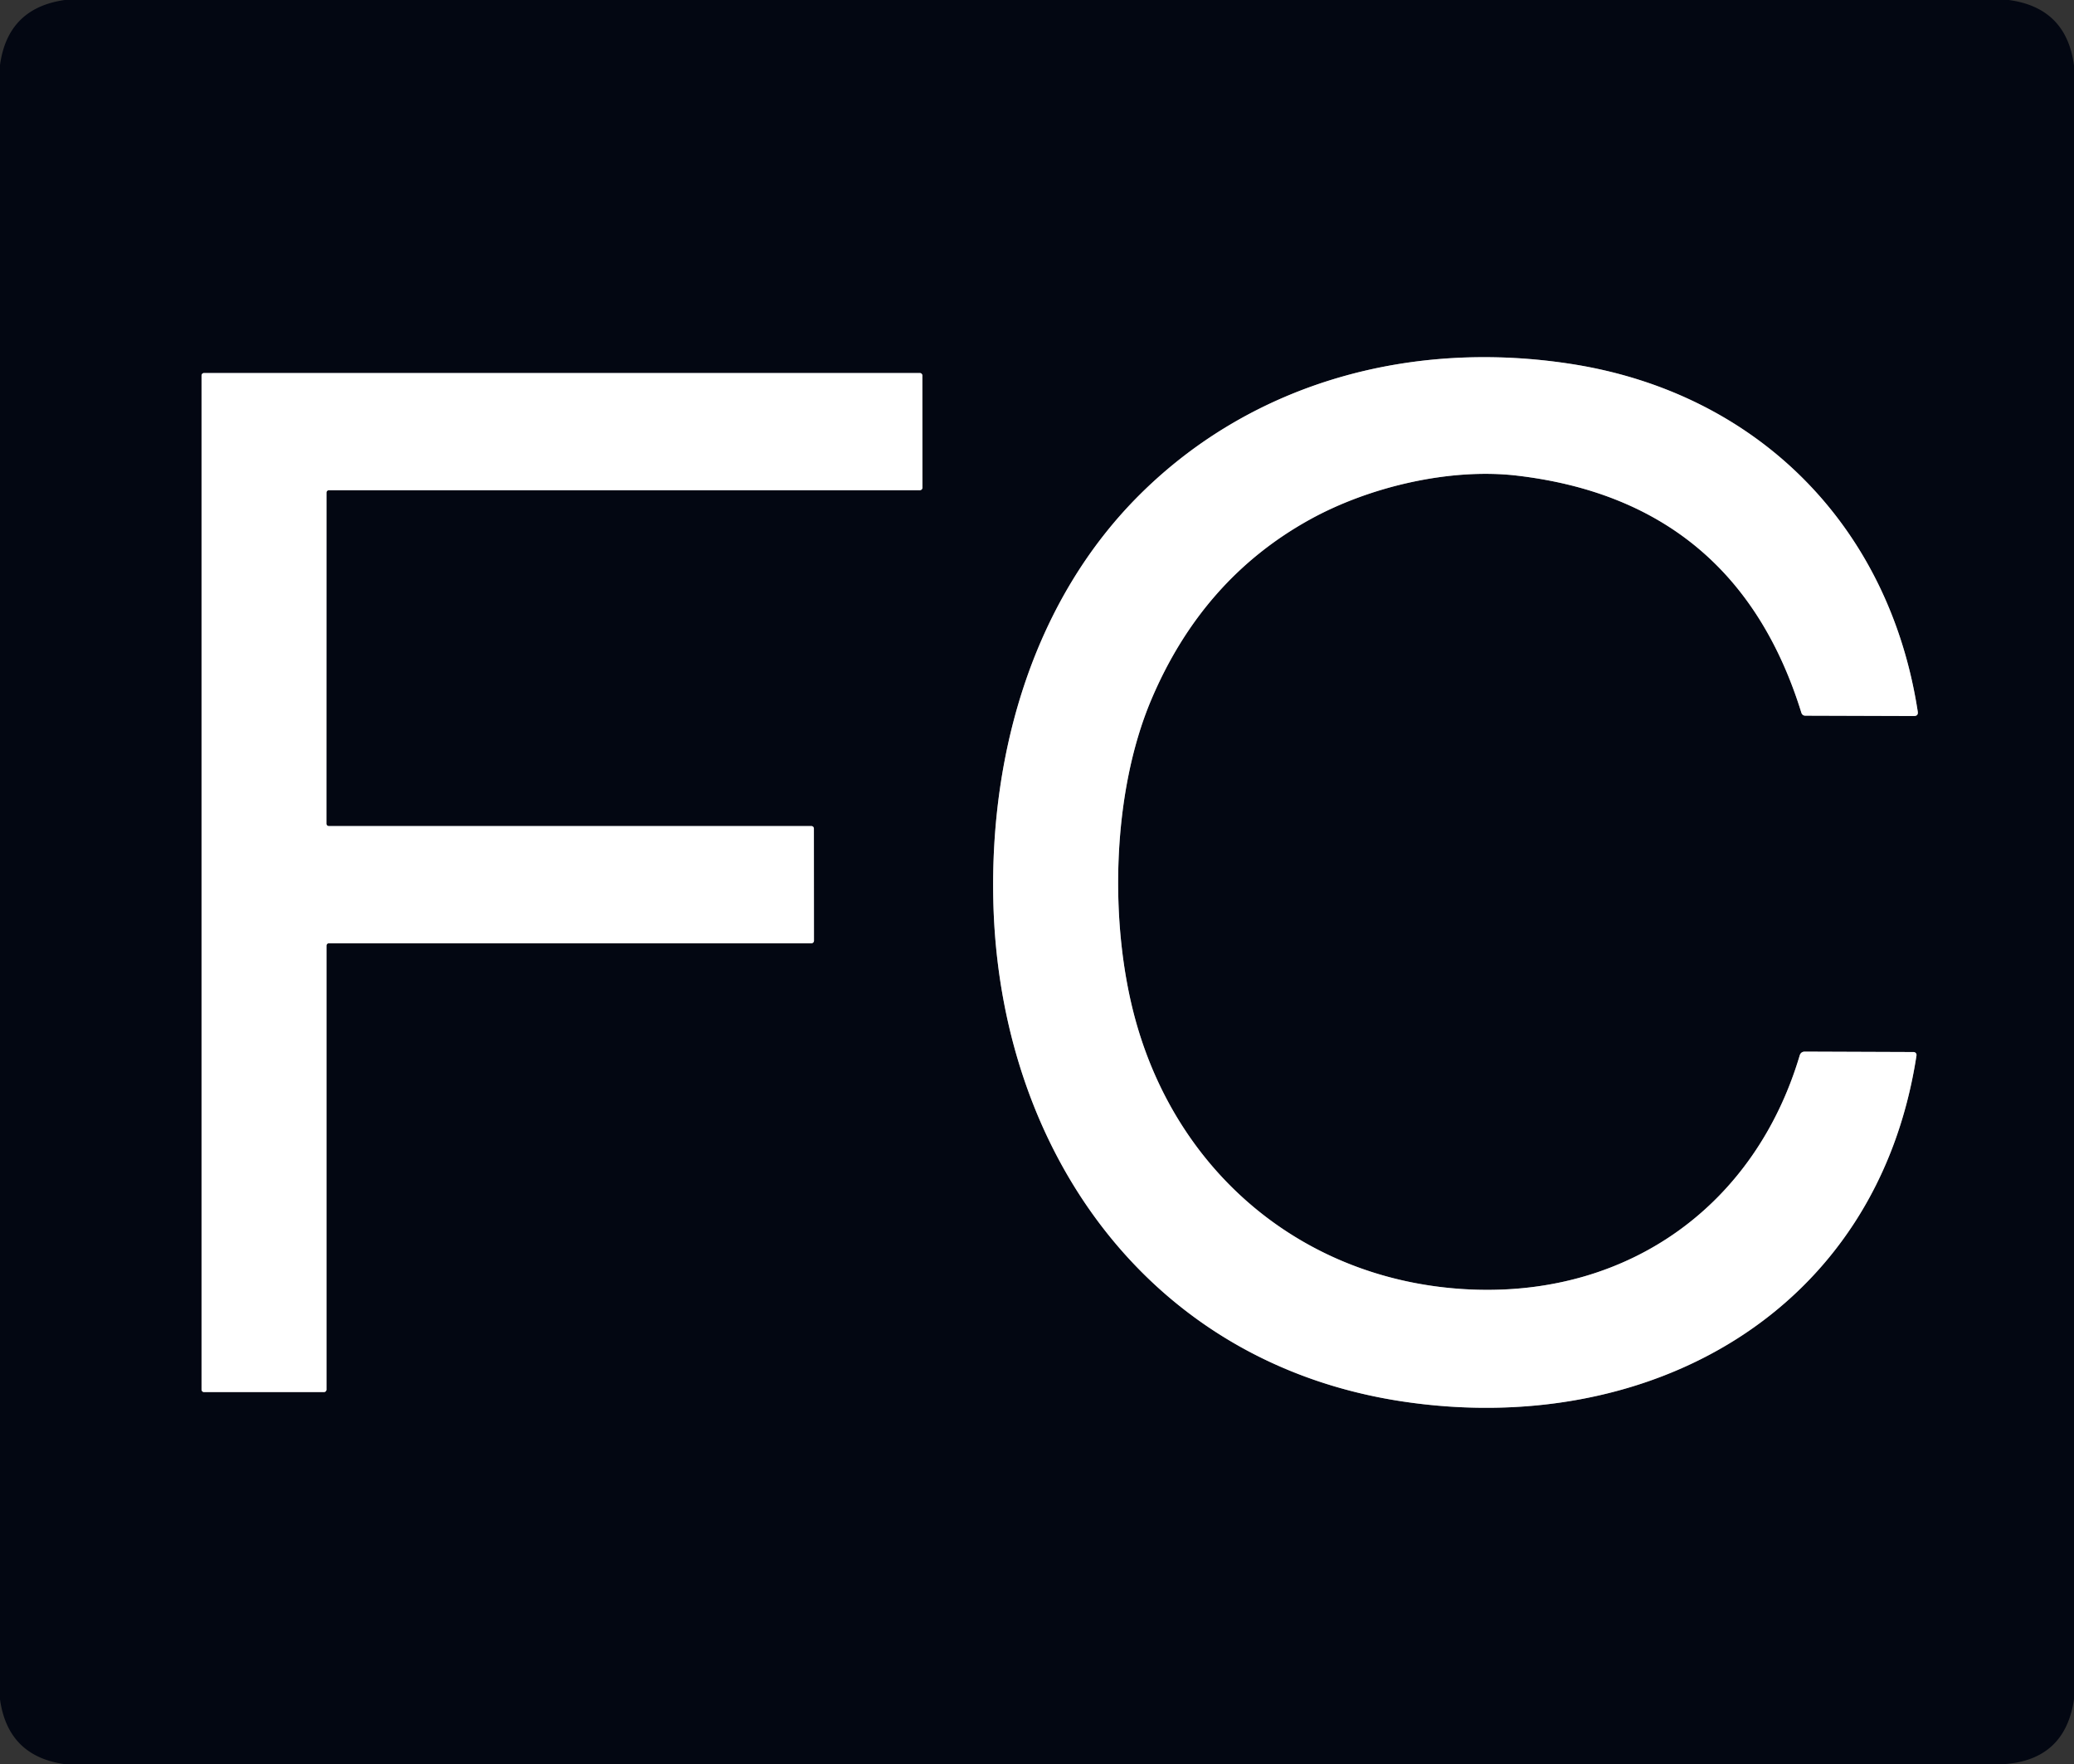 <?xml version="1.0" encoding="UTF-8" standalone="no"?>
<!DOCTYPE svg PUBLIC "-//W3C//DTD SVG 1.1//EN" "http://www.w3.org/Graphics/SVG/1.1/DTD/svg11.dtd">
<svg xmlns="http://www.w3.org/2000/svg" version="1.1" viewBox="0.00 0.00 301.00 256.00">
<rect x="0.00" y="0.00" width="301.00" height="256.00" fill="#333333" stroke="none"/>
<g stroke-width="2.00" fill="none" stroke-linecap="butt">
<path stroke="#818389" vector-effect="non-scaling-stroke" d="
  M 261.43 103.41
  Q 261.57 103.85 262.03 103.85
  L 277.75 103.90
  Q 278.43 103.91 278.32 103.24
  C 274.14 76.10 254.84 56.99 228.07 52.82
  C 205.09 49.24 182.03 55.31 165.50 71.69
  C 150.15 86.90 143.65 108.87 144.16 130.76
  C 145.00 166.89 166.67 197.84 203.60 203.37
  C 239.16 208.70 272.41 190.55 278.14 153.16
  A 0.43 0.43 0.0 0 0 277.72 152.66
  L 261.95 152.60
  Q 261.36 152.60 261.19 153.16
  C 254.75 174.77 236.61 187.96 213.83 187.13
  C 190.05 186.25 171.14 170.90 164.82 148.11
  C 160.94 134.11 161.35 115.09 167.08 101.55
  Q 174.50 84.01 190.10 75.39
  C 198.84 70.56 210.55 67.90 220.10 69.01
  Q 251.90 72.72 261.43 103.41"
/>
<path stroke="#818389" vector-effect="non-scaling-stroke" d="
  M 47.38 137.23
  A 0.36 0.36 0.0 0 1 47.74 136.87
  L 117.77 136.87
  A 0.36 0.36 0.0 0 0 118.13 136.51
  L 118.12 120.23
  A 0.36 0.36 0.0 0 0 117.76 119.87
  L 47.73 119.87
  A 0.36 0.36 0.0 0 1 47.37 119.51
  L 47.38 71.49
  A 0.36 0.36 0.0 0 1 47.74 71.13
  L 133.51 71.13
  A 0.36 0.36 0.0 0 0 133.87 70.77
  L 133.86 54.49
  A 0.36 0.36 0.0 0 0 133.50 54.13
  L 29.61 54.13
  A 0.36 0.36 0.0 0 0 29.25 54.49
  L 29.25 201.64
  A 0.36 0.36 0.0 0 0 29.61 202.00
  L 47.02 202.00
  A 0.36 0.36 0.0 0 0 47.38 201.64
  L 47.38 137.23"
/>
</g>
<path fill="#030712" d="
  M 9.40 0.00
  L 291.54 0.00
  Q 299.90 1.13 301.00 9.51
  L 301.00 246.57
  Q 299.70 255.45 290.69 256.00
  L 9.44 256.00
  Q 1.17 254.87 0.00 246.60
  L 0.00 9.44
  Q 1.13 1.17 9.40 0.00
  Z
  M 261.43 103.41
  Q 261.57 103.85 262.03 103.85
  L 277.75 103.90
  Q 278.43 103.91 278.32 103.24
  C 274.14 76.10 254.84 56.99 228.07 52.82
  C 205.09 49.24 182.03 55.31 165.50 71.69
  C 150.15 86.90 143.65 108.87 144.16 130.76
  C 145.00 166.89 166.67 197.84 203.60 203.37
  C 239.16 208.70 272.41 190.55 278.14 153.16
  A 0.43 0.43 0.0 0 0 277.72 152.66
  L 261.95 152.60
  Q 261.36 152.60 261.19 153.16
  C 254.75 174.77 236.61 187.96 213.83 187.13
  C 190.05 186.25 171.14 170.90 164.82 148.11
  C 160.94 134.11 161.35 115.09 167.08 101.55
  Q 174.50 84.01 190.10 75.39
  C 198.84 70.56 210.55 67.90 220.10 69.01
  Q 251.90 72.72 261.43 103.41
  Z
  M 47.38 137.23
  A 0.36 0.36 0.0 0 1 47.74 136.87
  L 117.77 136.87
  A 0.36 0.36 0.0 0 0 118.13 136.51
  L 118.12 120.23
  A 0.36 0.36 0.0 0 0 117.76 119.87
  L 47.73 119.87
  A 0.36 0.36 0.0 0 1 47.37 119.51
  L 47.38 71.49
  A 0.36 0.36 0.0 0 1 47.74 71.13
  L 133.51 71.13
  A 0.36 0.36 0.0 0 0 133.87 70.77
  L 133.86 54.49
  A 0.36 0.36 0.0 0 0 133.50 54.13
  L 29.61 54.13
  A 0.36 0.36 0.0 0 0 29.25 54.49
  L 29.25 201.64
  A 0.36 0.36 0.0 0 0 29.61 202.00
  L 47.02 202.00
  A 0.36 0.36 0.0 0 0 47.38 201.64
  L 47.38 137.23
  Z"
/>
<path fill="#ffffff" d="
  M 261.43 103.41
  Q 251.90 72.72 220.10 69.01
  C 210.55 67.90 198.84 70.56 190.10 75.39
  Q 174.50 84.01 167.08 101.55
  C 161.35 115.09 160.94 134.11 164.82 148.11
  C 171.14 170.90 190.05 186.25 213.83 187.13
  C 236.61 187.96 254.75 174.77 261.19 153.16
  Q 261.36 152.60 261.95 152.60
  L 277.72 152.66
  A 0.43 0.43 0.0 0 1 278.14 153.16
  C 272.41 190.55 239.16 208.70 203.60 203.37
  C 166.67 197.84 145.00 166.89 144.16 130.76
  C 143.65 108.87 150.15 86.90 165.50 71.69
  C 182.03 55.31 205.09 49.24 228.07 52.82
  C 254.84 56.99 274.14 76.10 278.32 103.24
  Q 278.43 103.91 277.75 103.90
  L 262.03 103.85
  Q 261.57 103.85 261.43 103.41
  Z"
/>
<path fill="#ffffff" d="
  M 47.38 137.23
  L 47.38 201.64
  A 0.36 0.36 0.0 0 1 47.02 202.00
  L 29.61 202.00
  A 0.36 0.36 0.0 0 1 29.25 201.64
  L 29.25 54.49
  A 0.36 0.36 0.0 0 1 29.61 54.13
  L 133.50 54.13
  A 0.36 0.36 0.0 0 1 133.86 54.49
  L 133.87 70.77
  A 0.36 0.36 0.0 0 1 133.51 71.13
  L 47.74 71.13
  A 0.36 0.36 0.0 0 0 47.38 71.49
  L 47.37 119.51
  A 0.36 0.36 0.0 0 0 47.73 119.87
  L 117.76 119.87
  A 0.36 0.36 0.0 0 1 118.12 120.23
  L 118.13 136.51
  A 0.36 0.36 0.0 0 1 117.77 136.87
  L 47.74 136.87
  A 0.36 0.36 0.0 0 0 47.38 137.23
  Z"
/>
</svg>

